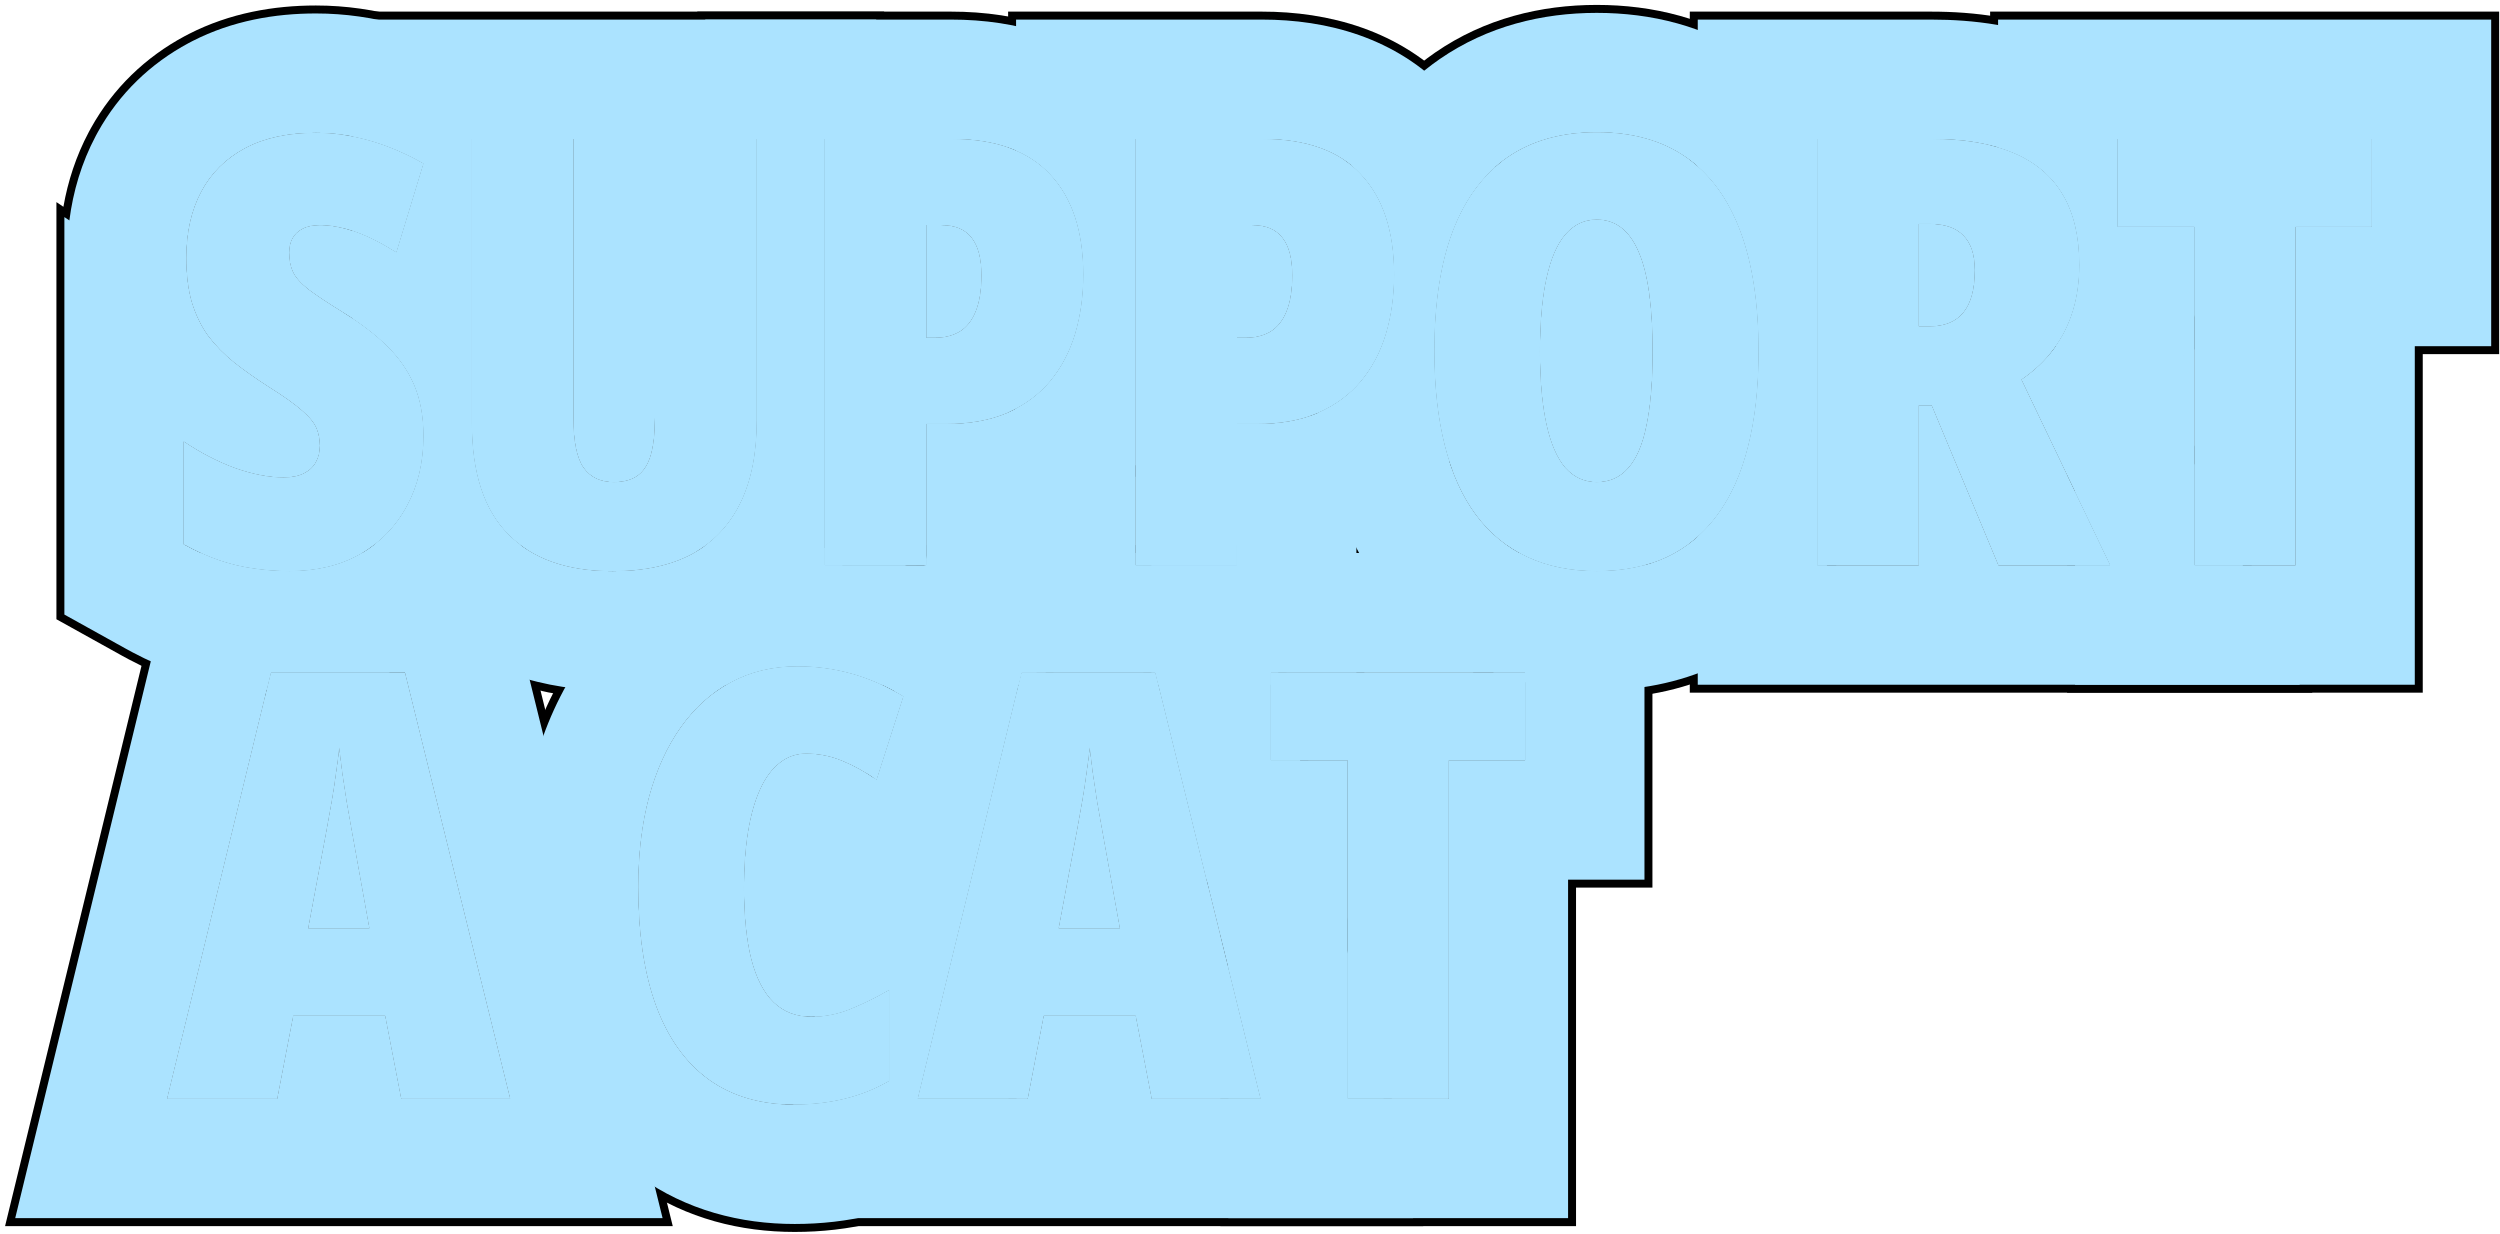 <?xml version="1.0" encoding="UTF-8"?> <svg xmlns="http://www.w3.org/2000/svg" width="314" height="155" viewBox="0 0 314 155" fill="none"><path d="M181.95 138H169.279V95.483H159.611V84.46H191.545V95.483H181.95V138Z" fill="#ABE3FF"></path><path d="M144.668 138L142.654 127.563H131.082L129.068 138H115.262L128.299 84.46H145.108L158.328 138H144.668ZM140.677 116.613L138.516 104.638C138.272 103.295 138.04 101.989 137.82 100.72C137.625 99.45 137.442 98.242 137.271 97.094C137.125 95.922 136.99 94.836 136.868 93.835C136.771 94.787 136.636 95.837 136.465 96.984C136.319 98.132 136.136 99.34 135.916 100.61C135.696 101.855 135.464 103.149 135.22 104.492L132.95 116.613H140.677Z" fill="#ABE3FF"></path><path d="M101.237 94.641C99.992 94.641 98.881 95.031 97.904 95.812C96.928 96.569 96.11 97.68 95.451 99.145C94.791 100.585 94.291 102.343 93.949 104.418C93.607 106.494 93.436 108.837 93.436 111.45C93.436 115.063 93.742 118.078 94.352 120.495C94.987 122.912 95.927 124.719 97.172 125.915C98.417 127.111 99.98 127.709 101.859 127.709C103.593 127.709 105.253 127.38 106.84 126.721C108.451 126.062 110.062 125.268 111.674 124.34V135.766C109.965 136.767 108.109 137.512 106.107 138C104.13 138.488 102.03 138.732 99.809 138.732C95.561 138.732 91.972 137.683 89.042 135.583C86.137 133.483 83.927 130.395 82.414 126.318C80.924 122.241 80.18 117.26 80.18 111.376C80.18 107.25 80.631 103.491 81.535 100.097C82.462 96.704 83.793 93.786 85.526 91.345C87.26 88.903 89.347 87.023 91.789 85.705C94.254 84.362 97.038 83.691 100.138 83.691C102.506 83.691 104.777 83.996 106.95 84.606C109.147 85.217 111.32 86.169 113.468 87.463L110.099 97.936C108.683 96.936 107.255 96.142 105.814 95.556C104.374 94.946 102.848 94.641 101.237 94.641Z" fill="#ABE3FF"></path><path d="M50.407 138L48.393 127.563H36.82L34.806 138H21L34.037 84.46H50.846L64.066 138H50.407ZM46.415 116.613L44.254 104.638C44.01 103.295 43.778 101.989 43.559 100.72C43.363 99.45 43.18 98.242 43.009 97.094C42.863 95.922 42.728 94.836 42.606 93.835C42.509 94.787 42.374 95.837 42.204 96.984C42.057 98.132 41.874 99.34 41.654 100.61C41.435 101.855 41.203 103.149 40.959 104.492L38.688 116.613H46.415Z" fill="#ABE3FF"></path><path d="M288.298 71H275.627V28.483H265.959V17.46H297.893V28.483H288.298V71Z" fill="#ABE3FF"></path><path d="M242.557 17.46C246.708 17.46 250.162 18.046 252.921 19.218C255.68 20.39 257.743 22.148 259.11 24.491C260.477 26.811 261.161 29.74 261.161 33.28C261.161 35.355 260.892 37.272 260.355 39.03C259.818 40.788 259.012 42.387 257.938 43.827C256.864 45.268 255.509 46.549 253.873 47.672L265.042 71H251.017L242.63 50.895H240.982V71H228.238V17.46H242.557ZM242.411 28.117H240.982V41.007H242.337C244.242 41.007 245.67 40.421 246.622 39.249C247.574 38.078 248.05 36.308 248.05 33.94C248.05 31.986 247.574 30.534 246.622 29.581C245.694 28.605 244.291 28.117 242.411 28.117Z" fill="#ABE3FF"></path><path d="M220.879 44.157C220.879 48.649 220.439 52.616 219.561 56.059C218.706 59.477 217.412 62.357 215.679 64.701C213.97 67.02 211.846 68.778 209.307 69.975C206.792 71.147 203.875 71.732 200.554 71.732C197.258 71.732 194.341 71.134 191.802 69.938C189.263 68.742 187.126 66.984 185.393 64.665C183.66 62.321 182.354 59.428 181.475 55.985C180.596 52.543 180.156 48.576 180.156 44.084C180.156 38.127 180.925 33.109 182.463 29.032C184.026 24.955 186.321 21.867 189.348 19.767C192.4 17.668 196.135 16.618 200.554 16.618C204.998 16.618 208.721 17.655 211.724 19.73C214.751 21.806 217.034 24.894 218.572 28.996C220.11 33.073 220.879 38.127 220.879 44.157ZM193.413 44.157C193.413 47.794 193.682 50.834 194.219 53.275C194.756 55.717 195.549 57.548 196.599 58.769C197.673 59.965 198.992 60.563 200.554 60.563C202.166 60.563 203.484 59.977 204.509 58.805C205.559 57.633 206.328 55.839 206.816 53.422C207.329 50.98 207.585 47.892 207.585 44.157C207.585 38.493 207 34.318 205.828 31.632C204.68 28.922 202.922 27.567 200.554 27.567C198.992 27.567 197.673 28.19 196.599 29.435C195.549 30.656 194.756 32.499 194.219 34.965C193.682 37.406 193.413 40.47 193.413 44.157Z" fill="#ABE3FF"></path><path d="M158.513 17.46C164.03 17.46 168.168 18.937 170.927 21.891C173.71 24.845 175.102 29.044 175.102 34.489C175.102 37.15 174.76 39.628 174.077 41.923C173.393 44.193 172.343 46.183 170.927 47.892C169.511 49.577 167.717 50.895 165.544 51.847C163.371 52.775 160.808 53.239 157.854 53.239H155.363V71H142.619V17.46H158.513ZM157.304 28.263H155.363V42.435H156.499C157.67 42.435 158.696 42.179 159.575 41.666C160.454 41.129 161.125 40.287 161.589 39.14C162.077 37.968 162.321 36.442 162.321 34.562C162.321 32.462 161.906 30.888 161.076 29.838C160.246 28.788 158.989 28.263 157.304 28.263Z" fill="#ABE3FF"></path><path d="M119.474 17.46C124.991 17.46 129.129 18.937 131.888 21.891C134.671 24.845 136.063 29.044 136.063 34.489C136.063 37.15 135.721 39.628 135.038 41.923C134.354 44.193 133.304 46.183 131.888 47.892C130.472 49.577 128.678 50.895 126.505 51.847C124.332 52.775 121.769 53.239 118.814 53.239H116.324V71H103.58V17.46H119.474ZM118.265 28.263H116.324V42.435H117.459C118.631 42.435 119.657 42.179 120.536 41.666C121.415 41.129 122.086 40.287 122.55 39.14C123.038 37.968 123.282 36.442 123.282 34.562C123.282 32.462 122.867 30.888 122.037 29.838C121.207 28.788 119.95 28.263 118.265 28.263Z" fill="#ABE3FF"></path><path d="M95.048 17.46V52.836C95.048 56.962 94.353 60.429 92.961 63.236C91.569 66.044 89.531 68.168 86.845 69.608C84.16 71.024 80.864 71.732 76.957 71.732C71.269 71.732 66.899 70.194 63.847 67.118C60.795 64.042 59.27 59.391 59.27 53.166V17.46H72.014V52.543C72.014 55.473 72.441 57.548 73.295 58.769C74.15 59.965 75.419 60.563 77.104 60.563C78.3 60.563 79.277 60.307 80.034 59.794C80.79 59.281 81.352 58.439 81.718 57.267C82.085 56.071 82.268 54.472 82.268 52.47V17.46H95.048Z" fill="#ABE3FF"></path><path d="M53.19 54.74C53.19 58.06 52.495 61.002 51.103 63.566C49.736 66.105 47.795 68.107 45.28 69.572C42.766 71.012 39.799 71.732 36.381 71.732C34.843 71.732 33.342 71.623 31.877 71.403C30.436 71.207 28.996 70.866 27.556 70.377C26.115 69.889 24.626 69.218 23.088 68.363V55.473C25.188 56.889 27.336 57.999 29.533 58.805C31.755 59.586 33.781 59.977 35.612 59.977C36.662 59.977 37.517 59.806 38.176 59.464C38.859 59.123 39.36 58.659 39.677 58.073C40.019 57.462 40.19 56.767 40.19 55.985C40.19 55.204 40.056 54.484 39.787 53.825C39.519 53.141 38.92 52.397 37.993 51.591C37.065 50.761 35.624 49.735 33.671 48.515C32.109 47.514 30.693 46.513 29.423 45.512C28.154 44.486 27.067 43.376 26.164 42.179C25.285 40.959 24.602 39.555 24.113 37.968C23.649 36.381 23.418 34.513 23.418 32.365C23.418 29.191 24.04 26.432 25.285 24.088C26.53 21.745 28.361 19.926 30.778 18.632C33.195 17.338 36.162 16.691 39.677 16.691C41.899 16.691 44.133 17.008 46.379 17.643C48.625 18.278 50.895 19.242 53.19 20.536L49.785 31.706C47.929 30.534 46.208 29.667 44.621 29.105C43.034 28.544 41.557 28.263 40.19 28.263C39.287 28.263 38.542 28.422 37.956 28.739C37.395 29.032 36.98 29.435 36.711 29.948C36.442 30.46 36.308 31.046 36.308 31.706C36.308 32.658 36.467 33.476 36.784 34.159C37.102 34.843 37.748 35.575 38.725 36.356C39.726 37.113 41.24 38.114 43.266 39.359C45.415 40.678 47.221 42.069 48.686 43.534C50.175 44.999 51.298 46.635 52.055 48.441C52.812 50.248 53.19 52.348 53.19 54.74Z" fill="#ABE3FF"></path><path d="M189.264 68.46C190.06 69.022 190.905 69.516 191.801 69.939C194.34 71.135 197.258 71.732 200.554 71.732C203.126 71.732 205.456 71.378 207.545 70.675V111.483H197.95V154H153.279V138H158.329L153.279 117.548V111.483H151.782L145.109 84.46H143.611V71H155.363V68.46H189.264ZM181.95 138V95.483H191.545V84.46H159.611V95.483H169.279V138H181.95Z" fill="black"></path><path d="M142.618 68.46V71H155.362V68.46H157.638L161.589 84.46H159.61V95.483H164.311L169.278 115.603V138H174.809L178.76 154H94.898L98.623 138.701C99.012 138.72 99.407 138.732 99.808 138.732C102.029 138.732 104.129 138.488 106.106 138C108.108 137.512 109.964 136.768 111.673 135.767V124.341C110.062 125.269 108.45 126.062 106.839 126.721C105.252 127.38 103.592 127.71 101.858 127.71C101.67 127.71 101.485 127.701 101.304 127.689L108.763 97.059C109.209 97.331 109.655 97.623 110.099 97.936L113.468 87.463C112.774 87.045 112.076 86.666 111.378 86.319L115.109 71H116.324V68.46H142.618ZM128.299 84.46L115.262 138H129.068L131.082 127.563H142.654L144.669 138H158.328L145.108 84.46H128.299ZM137.271 97.095C137.442 98.242 137.625 99.45 137.82 100.72C138.04 101.989 138.272 103.296 138.517 104.639L140.677 116.613H132.95L135.221 104.492C135.465 103.15 135.696 101.855 135.916 100.61C136.136 99.341 136.319 98.132 136.466 96.984C136.637 95.837 136.771 94.787 136.868 93.835C136.99 94.836 137.125 95.923 137.271 97.095Z" fill="black"></path><path d="M100.139 67.691C101.289 67.691 102.437 67.736 103.581 67.829V71H116.325V70.984C118.189 71.783 119.989 72.713 121.723 73.757L132.581 80.296L131.241 84.46H128.3L115.263 138H127.674V144.938L119.761 149.572C116.671 151.382 113.375 152.691 109.941 153.532L109.942 153.533C109.934 153.535 109.925 153.537 109.916 153.539C109.91 153.54 109.904 153.543 109.898 153.544L109.897 153.543C106.572 154.36 103.192 154.732 99.809 154.732C93.049 154.732 86.266 153.074 80.297 148.991L79.722 148.588L79.696 148.569L79.67 148.551C73.695 144.233 69.792 138.292 67.414 131.887L67.399 131.847L67.385 131.808C65.07 125.469 64.18 118.511 64.18 111.377C64.18 106.097 64.757 100.928 66.073 95.981L66.101 95.878C67.438 90.986 69.49 86.293 72.481 82.082C75.51 77.815 79.39 74.227 84.137 71.653L84.611 71.4C89.529 68.828 94.821 67.691 100.139 67.691ZM100.139 83.691C97.038 83.691 94.255 84.362 91.789 85.705C89.348 87.023 87.26 88.903 85.526 91.345C83.793 93.786 82.463 96.704 81.535 100.098C80.632 103.491 80.18 107.251 80.18 111.377C80.18 117.261 80.925 122.241 82.414 126.318C83.928 130.395 86.137 133.483 89.042 135.583C91.972 137.683 95.561 138.732 99.809 138.732C102.03 138.732 104.13 138.488 106.107 138C108.109 137.512 109.965 136.768 111.674 135.767V124.341C110.063 125.269 108.451 126.062 106.84 126.721C105.253 127.38 103.593 127.71 101.859 127.71C99.98 127.71 98.417 127.111 97.172 125.915C95.927 124.719 94.987 122.912 94.353 120.495C93.742 118.078 93.437 115.063 93.436 111.45C93.436 108.838 93.608 106.494 93.949 104.419C94.291 102.344 94.792 100.586 95.451 99.145C96.11 97.681 96.928 96.569 97.904 95.812C98.881 95.031 99.992 94.641 101.237 94.641C102.848 94.641 104.374 94.946 105.814 95.557C107.255 96.143 108.684 96.936 110.1 97.936L113.469 87.463C111.32 86.169 109.147 85.217 106.95 84.606C104.777 83.996 102.507 83.691 100.139 83.691Z" fill="black"></path><path d="M23.266 68.46C24.741 69.268 26.171 69.909 27.556 70.378C28.996 70.866 30.437 71.208 31.877 71.403C33.342 71.623 34.843 71.732 36.381 71.732C39.799 71.732 42.766 71.013 45.28 69.572C45.866 69.231 46.418 68.859 46.941 68.46H63.376L84.498 154H0.637L21.466 68.46H23.266ZM34.037 84.46L21 138H34.807L36.82 127.563H48.393L50.407 138H64.066L50.847 84.46H34.037ZM43.01 97.095C43.181 98.242 43.363 99.45 43.559 100.72C43.778 101.989 44.011 103.296 44.255 104.639L46.415 116.613H38.688L40.959 104.492C41.203 103.15 41.435 101.855 41.654 100.61C41.874 99.341 42.058 98.132 42.204 96.984C42.375 95.837 42.509 94.787 42.606 93.835C42.728 94.836 42.863 95.923 43.01 97.095Z" fill="black"></path><path d="M313.893 1.46V44.483H304.298V87H259.627V71H265.043L259.627 59.688V44.483H257.417C257.597 44.268 257.772 44.05 257.938 43.827C259.013 42.387 259.818 40.788 260.355 39.03C260.893 37.273 261.161 35.355 261.161 33.28C261.161 29.74 260.478 26.811 259.11 24.491C257.743 22.148 255.68 20.39 252.922 19.218C252.01 18.831 251.022 18.509 249.959 18.25V1.46L313.893 1.46ZM288.298 71V28.483H297.893V17.46H265.959V28.483H275.627V71H288.298Z" fill="black"></path><path d="M242.557 1.46C248.084 1.46 253.834 2.222 259.176 4.491C264.737 6.854 269.605 10.765 272.892 16.366H272.893C272.9 16.378 272.907 16.391 272.914 16.403C272.919 16.412 272.925 16.421 272.93 16.43H272.929C273.129 16.771 273.321 17.115 273.505 17.46H265.958V28.483H275.626V43.8C274.933 46.042 274.003 48.194 272.836 50.23L275.626 56.056V71H282.781L290.442 87H212.238V68.202C213.527 67.228 214.674 66.062 215.677 64.701C217.41 62.357 218.704 59.477 219.559 56.059C220.437 52.616 220.877 48.649 220.877 44.157C220.877 38.127 220.108 33.073 218.57 28.996C217.121 25.132 215.01 22.167 212.238 20.102V1.46L242.557 1.46ZM242.41 28.117C244.29 28.117 245.694 28.605 246.622 29.582C247.574 30.534 248.05 31.987 248.05 33.94C248.05 36.308 247.574 38.078 246.622 39.25C245.67 40.422 244.241 41.008 242.337 41.008H240.982V28.117H242.41ZM240.982 71V50.895H242.63L251.017 71H265.042L253.873 47.673C255.509 46.55 256.863 45.267 257.938 43.827C259.012 42.387 259.817 40.788 260.354 39.03C260.892 37.273 261.16 35.355 261.16 33.28C261.16 29.74 260.477 26.811 259.109 24.491C257.742 22.148 255.679 20.39 252.921 19.218C250.162 18.046 246.707 17.46 242.557 17.46H228.238V71H240.982Z" fill="black"></path><path d="M220.879 44.157C220.879 38.127 220.11 33.073 218.572 28.996C217.034 24.895 214.751 21.806 211.724 19.73C208.721 17.655 204.998 16.618 200.555 16.618C196.136 16.618 192.4 17.668 189.349 19.768C186.321 21.867 184.026 24.955 182.464 29.032C180.926 33.109 180.156 38.127 180.156 44.084C180.156 48.576 180.596 52.543 181.475 55.985C182.354 59.428 183.66 62.321 185.394 64.665C187.127 66.984 189.263 68.742 191.802 69.939C194.341 71.135 197.259 71.732 200.555 71.732C203.875 71.732 206.792 71.146 209.307 69.975C211.846 68.778 213.97 67.02 215.679 64.701C217.412 62.357 218.706 59.477 219.561 56.059C220.385 52.831 220.823 49.143 220.874 44.993L220.879 44.157ZM200.555 27.567C202.923 27.568 204.681 28.923 205.828 31.633C207 34.318 207.586 38.494 207.586 44.157L207.573 45.527C207.517 48.654 207.265 51.286 206.816 53.422C206.328 55.839 205.56 57.634 204.51 58.806C203.484 59.977 202.166 60.563 200.555 60.563C198.992 60.563 197.674 59.965 196.6 58.769C195.55 57.548 194.756 55.717 194.219 53.275C193.682 50.834 193.413 47.795 193.413 44.157C193.413 40.471 193.682 37.406 194.219 34.965C194.756 32.499 195.55 30.656 196.6 29.436C197.674 28.19 198.992 27.567 200.555 27.567ZM228.24 71H230.659C230.02 72.091 229.322 73.157 228.559 74.191L228.56 74.192C225.318 78.591 221.133 82.089 216.126 84.448L216.065 84.478C211.059 86.811 205.757 87.732 200.555 87.732C197.551 87.732 194.525 87.415 191.546 86.703V84.46H185.086C185.052 84.444 185.017 84.428 184.982 84.412C179.997 82.063 175.827 78.592 172.577 74.243L172.553 74.211L172.529 74.179C169.328 69.85 167.254 64.964 165.972 59.943C165.332 57.44 164.88 54.856 164.586 52.215C164.913 52.101 165.234 51.98 165.545 51.848C167.718 50.896 169.512 49.577 170.928 47.893C172.344 46.184 173.394 44.193 174.077 41.923C174.761 39.628 175.102 37.15 175.103 34.489C175.103 29.045 173.711 24.846 170.928 21.892C170.315 21.236 169.635 20.653 168.887 20.143C171.418 14.889 175.11 10.171 180.229 6.62L180.255 6.603L180.279 6.586C186.48 2.32 193.535 0.617 200.555 0.617C207.532 0.617 214.61 2.276 220.82 6.567L220.819 6.568C225.09 9.507 228.353 13.265 230.773 17.46H228.24V71Z" fill="black"></path><path d="M126.619 51.796C128.741 50.848 130.498 49.547 131.889 47.893C133.305 46.184 134.354 44.193 135.038 41.923C135.722 39.628 136.063 37.15 136.063 34.489C136.063 29.045 134.672 24.846 131.889 21.892C130.488 20.392 128.731 19.273 126.619 18.534V1.46L158.513 1.46C166.768 1.46 175.811 3.717 182.57 10.92L182.572 10.919C185.282 13.796 187.221 17 188.561 20.351C185.92 22.424 183.887 25.317 182.463 29.032C180.925 33.109 180.155 38.127 180.155 44.084C180.155 48.576 180.595 52.543 181.474 55.985C181.748 57.059 182.063 58.079 182.42 59.046C179.444 62.323 175.874 64.789 171.965 66.502L171.826 66.562C171.673 66.628 171.517 66.688 171.363 66.751V84.46H159.611V87H145.736L145.109 84.46H142.619V71H155.363V53.239H157.854C160.807 53.239 163.371 52.775 165.544 51.848C167.717 50.896 169.511 49.577 170.927 47.893C172.343 46.184 173.393 44.193 174.076 41.923C174.76 39.628 175.102 37.15 175.102 34.489C175.102 29.045 173.71 24.846 170.927 21.892C168.168 18.938 164.03 17.46 158.513 17.46H142.619V84.46H128.3L127.682 87H126.619V51.796ZM157.304 28.264C158.988 28.264 160.246 28.788 161.076 29.838C161.906 30.888 162.321 32.463 162.321 34.562C162.321 36.442 162.077 37.968 161.589 39.14C161.125 40.287 160.453 41.13 159.574 41.667C158.695 42.18 157.67 42.435 156.498 42.435H155.363V28.264H157.304Z" fill="black"></path><path d="M119.476 1.46C127.73 1.46 136.774 3.717 143.533 10.92L143.535 10.919C145.455 12.956 146.986 15.159 148.193 17.46H142.62V59.855C139.804 62.731 136.509 64.933 132.928 66.502L132.789 66.562C132.636 66.628 132.48 66.688 132.326 66.751V84.46H128.301L127.683 87H112.672C110.784 85.94 108.877 85.141 106.951 84.606C104.778 83.996 102.508 83.691 100.14 83.691C97.039 83.691 94.256 84.362 91.79 85.705C91.08 86.089 90.4 86.521 89.749 87H87.582V69.183C89.906 67.761 91.701 65.781 92.962 63.236C94.353 60.429 95.049 56.962 95.049 52.836V17.46H87.582V1.46L119.476 1.46ZM118.267 28.264C119.951 28.264 121.209 28.788 122.039 29.838C122.869 30.888 123.284 32.463 123.284 34.562C123.284 36.442 123.04 37.968 122.552 39.14C122.088 40.287 121.416 41.13 120.537 41.667C119.658 42.18 118.633 42.435 117.461 42.435H116.326V28.264H118.267ZM116.326 71V53.239H118.816C121.77 53.239 124.334 52.775 126.507 51.848C128.679 50.896 130.474 49.577 131.89 47.893C133.306 46.184 134.355 44.193 135.039 41.923C135.723 39.628 136.064 37.15 136.064 34.489C136.064 29.045 134.673 24.846 131.89 21.892C129.131 18.938 124.993 17.46 119.476 17.46H103.582V71H116.326Z" fill="black"></path><path d="M72.014 17.46H59.27V53.166C59.27 59.391 60.795 64.042 63.847 67.118C66.898 70.194 71.269 71.732 76.957 71.732C80.863 71.732 84.159 71.024 86.845 69.608C89.53 68.168 91.569 66.044 92.961 63.236C94.353 60.429 95.048 56.962 95.048 52.836V17.46H82.268V52.47C82.268 54.472 82.084 56.071 81.718 57.268C81.352 58.439 80.79 59.281 80.033 59.794C79.276 60.307 78.3 60.563 77.103 60.563C75.419 60.563 74.149 59.965 73.295 58.769C72.44 57.548 72.014 55.473 72.014 52.543V17.46ZM103.581 17.46V71H106.96C104.132 76.393 99.888 80.768 94.407 83.708L94.357 83.735L94.308 83.762C88.757 86.689 82.74 87.732 76.957 87.732C68.391 87.732 59.398 85.351 52.488 78.387C49.67 75.546 47.64 72.346 46.214 68.984C48.28 67.587 49.91 65.781 51.102 63.566C52.494 61.003 53.19 58.06 53.19 54.74C53.19 52.348 52.812 50.248 52.055 48.441C51.298 46.635 50.175 44.999 48.685 43.534C47.221 42.07 45.416 40.679 43.27 39.361V28.69C43.711 28.806 44.162 28.943 44.621 29.105C46.208 29.667 47.929 30.534 49.784 31.706L53.19 20.536C50.896 19.242 48.625 18.278 46.379 17.644C45.34 17.35 44.303 17.127 43.27 16.969V1.46L111.048 1.46V17.46H103.581Z" fill="black"></path><path d="M39.676 0.69C43.441 0.69 47.138 1.232 50.728 2.246C54.342 3.267 57.785 4.759 61.047 6.599L72.241 12.91L70.855 17.46H59.269V53.166C59.269 59.391 60.794 64.042 63.846 67.118C64.567 67.845 65.363 68.485 66.231 69.04C65.912 69.75 65.565 70.454 65.189 71.15L65.189 71.151C62.411 76.312 58.37 80.463 53.332 83.397L53.282 83.427L53.231 83.455C52.462 83.896 51.683 84.297 50.895 84.663L50.846 84.46H34.036L33.264 87.628C32.081 87.55 30.901 87.427 29.726 87.257V87.258C29.69 87.253 29.655 87.246 29.619 87.241C29.58 87.236 29.541 87.231 29.502 87.226V87.225C27.391 86.925 25.324 86.453 23.309 85.821L22.418 85.53C20.248 84.795 18.162 83.869 16.166 82.811L15.316 82.35L7.086 77.777L7.086 25.383L7.963 25.974C8.523 22.786 9.541 19.618 11.154 16.582L11.419 16.094C14.201 11.085 18.267 7.181 23.226 4.526L23.724 4.266C28.887 1.626 34.419 0.69 39.676 0.69ZM39.676 16.691C36.16 16.691 33.194 17.338 30.777 18.632C28.36 19.926 26.529 21.745 25.284 24.089C24.039 26.433 23.416 29.192 23.416 32.365C23.416 34.514 23.648 36.381 24.112 37.968C24.601 39.555 25.284 40.959 26.163 42.18C27.066 43.376 28.152 44.486 29.422 45.512C30.691 46.513 32.107 47.514 33.67 48.515C35.623 49.735 37.063 50.761 37.991 51.591C38.919 52.397 39.518 53.142 39.786 53.825C40.054 54.484 40.188 55.204 40.188 55.985C40.188 56.767 40.018 57.463 39.676 58.073C39.358 58.659 38.858 59.123 38.175 59.465C37.516 59.807 36.661 59.977 35.611 59.977C33.78 59.977 31.754 59.587 29.532 58.806C27.335 58 25.186 56.889 23.087 55.473V68.363C24.625 69.218 26.114 69.89 27.555 70.378C28.995 70.866 30.436 71.208 31.876 71.403C33.341 71.623 34.842 71.732 36.38 71.732C39.798 71.732 42.765 71.013 45.279 69.572C47.794 68.108 49.734 66.105 51.102 63.566C52.493 61.003 53.19 58.06 53.19 54.74C53.19 52.348 52.81 50.248 52.054 48.441C51.297 46.635 50.174 44.999 48.685 43.534C47.22 42.069 45.413 40.678 43.265 39.359C41.238 38.114 39.725 37.113 38.724 36.356C37.747 35.575 37.101 34.843 36.783 34.159C36.466 33.476 36.307 32.658 36.307 31.706C36.307 31.047 36.441 30.461 36.71 29.948C36.978 29.436 37.394 29.032 37.955 28.739C38.541 28.422 39.285 28.264 40.188 28.264C41.556 28.264 43.033 28.544 44.62 29.105C46.207 29.667 47.928 30.534 49.783 31.706L53.19 20.536C50.895 19.242 48.624 18.278 46.378 17.644C44.132 17.009 41.898 16.691 39.676 16.691Z" fill="black"></path><path d="M181.95 138H169.279V95.483H159.611V84.46H191.545V95.483H181.95V138Z" fill="#ABE3FF"></path><path d="M144.668 138L142.654 127.563H131.082L129.068 138H115.262L128.299 84.46H145.108L158.328 138H144.668ZM140.677 116.613L138.516 104.638C138.272 103.295 138.04 101.989 137.82 100.72C137.625 99.45 137.442 98.242 137.271 97.094C137.125 95.922 136.99 94.836 136.868 93.835C136.771 94.787 136.636 95.837 136.465 96.984C136.319 98.132 136.136 99.34 135.916 100.61C135.696 101.855 135.464 103.149 135.22 104.492L132.95 116.613H140.677Z" fill="#ABE3FF"></path><path d="M101.237 94.641C99.992 94.641 98.881 95.031 97.904 95.812C96.928 96.569 96.11 97.68 95.451 99.145C94.791 100.585 94.291 102.343 93.949 104.418C93.607 106.494 93.436 108.837 93.436 111.45C93.436 115.063 93.742 118.078 94.352 120.495C94.987 122.912 95.927 124.719 97.172 125.915C98.417 127.111 99.98 127.709 101.859 127.709C103.593 127.709 105.253 127.38 106.84 126.721C108.451 126.062 110.062 125.268 111.674 124.34V135.766C109.965 136.767 108.109 137.512 106.107 138C104.13 138.488 102.03 138.732 99.809 138.732C95.561 138.732 91.972 137.683 89.042 135.583C86.137 133.483 83.927 130.395 82.414 126.318C80.924 122.241 80.18 117.26 80.18 111.376C80.18 107.25 80.631 103.491 81.535 100.097C82.462 96.704 83.793 93.786 85.526 91.345C87.26 88.903 89.347 87.023 91.789 85.705C94.254 84.362 97.038 83.691 100.138 83.691C102.506 83.691 104.777 83.996 106.95 84.606C109.147 85.217 111.32 86.169 113.468 87.463L110.099 97.936C108.683 96.936 107.255 96.142 105.814 95.556C104.374 94.946 102.848 94.641 101.237 94.641Z" fill="#ABE3FF"></path><path d="M50.407 138L48.393 127.563H36.82L34.806 138H21L34.037 84.46H50.846L64.066 138H50.407ZM46.415 116.613L44.254 104.638C44.01 103.295 43.778 101.989 43.559 100.72C43.363 99.45 43.18 98.242 43.009 97.094C42.863 95.922 42.728 94.836 42.606 93.835C42.509 94.787 42.374 95.837 42.204 96.984C42.057 98.132 41.874 99.34 41.654 100.61C41.435 101.855 41.203 103.149 40.959 104.492L38.688 116.613H46.415Z" fill="#ABE3FF"></path><path d="M288.298 71H275.627V28.483H265.959V17.46H297.893V28.483H288.298V71Z" fill="#ABE3FF"></path><path d="M242.557 17.46C246.708 17.46 250.162 18.046 252.921 19.218C255.68 20.39 257.743 22.148 259.11 24.491C260.477 26.811 261.161 29.74 261.161 33.28C261.161 35.355 260.892 37.272 260.355 39.03C259.818 40.788 259.012 42.387 257.938 43.827C256.864 45.268 255.509 46.549 253.873 47.672L265.042 71H251.017L242.63 50.895H240.982V71H228.238V17.46H242.557ZM242.411 28.117H240.982V41.007H242.337C244.242 41.007 245.67 40.421 246.622 39.249C247.574 38.078 248.05 36.308 248.05 33.94C248.05 31.986 247.574 30.534 246.622 29.581C245.694 28.605 244.291 28.117 242.411 28.117Z" fill="#ABE3FF"></path><path d="M220.879 44.157C220.879 48.649 220.439 52.616 219.561 56.059C218.706 59.477 217.412 62.357 215.679 64.701C213.97 67.02 211.846 68.778 209.307 69.975C206.792 71.147 203.875 71.732 200.554 71.732C197.258 71.732 194.341 71.134 191.802 69.938C189.263 68.742 187.126 66.984 185.393 64.665C183.66 62.321 182.354 59.428 181.475 55.985C180.596 52.543 180.156 48.576 180.156 44.084C180.156 38.127 180.925 33.109 182.463 29.032C184.026 24.955 186.321 21.867 189.348 19.767C192.4 17.668 196.135 16.618 200.554 16.618C204.998 16.618 208.721 17.655 211.724 19.73C214.751 21.806 217.034 24.894 218.572 28.996C220.11 33.073 220.879 38.127 220.879 44.157ZM193.413 44.157C193.413 47.794 193.682 50.834 194.219 53.275C194.756 55.717 195.549 57.548 196.599 58.769C197.673 59.965 198.992 60.563 200.554 60.563C202.166 60.563 203.484 59.977 204.509 58.805C205.559 57.633 206.328 55.839 206.816 53.422C207.329 50.98 207.585 47.892 207.585 44.157C207.585 38.493 207 34.318 205.828 31.632C204.68 28.922 202.922 27.567 200.554 27.567C198.992 27.567 197.673 28.19 196.599 29.435C195.549 30.656 194.756 32.499 194.219 34.965C193.682 37.406 193.413 40.47 193.413 44.157Z" fill="#ABE3FF"></path><path d="M158.513 17.46C164.03 17.46 168.168 18.937 170.927 21.891C173.71 24.845 175.102 29.044 175.102 34.489C175.102 37.15 174.76 39.628 174.077 41.923C173.393 44.193 172.343 46.183 170.927 47.892C169.511 49.577 167.717 50.895 165.544 51.847C163.371 52.775 160.808 53.239 157.854 53.239H155.363V71H142.619V17.46H158.513ZM157.304 28.263H155.363V42.435H156.499C157.67 42.435 158.696 42.179 159.575 41.666C160.454 41.129 161.125 40.287 161.589 39.14C162.077 37.968 162.321 36.442 162.321 34.562C162.321 32.462 161.906 30.888 161.076 29.838C160.246 28.788 158.989 28.263 157.304 28.263Z" fill="#ABE3FF"></path><path d="M119.474 17.46C124.991 17.46 129.129 18.937 131.888 21.891C134.671 24.845 136.063 29.044 136.063 34.489C136.063 37.15 135.721 39.628 135.038 41.923C134.354 44.193 133.304 46.183 131.888 47.892C130.472 49.577 128.678 50.895 126.505 51.847C124.332 52.775 121.769 53.239 118.814 53.239H116.324V71H103.58V17.46H119.474ZM118.265 28.263H116.324V42.435H117.459C118.631 42.435 119.657 42.179 120.536 41.666C121.415 41.129 122.086 40.287 122.55 39.14C123.038 37.968 123.282 36.442 123.282 34.562C123.282 32.462 122.867 30.888 122.037 29.838C121.207 28.788 119.95 28.263 118.265 28.263Z" fill="#ABE3FF"></path><path d="M95.048 17.46V52.836C95.048 56.962 94.353 60.429 92.961 63.236C91.569 66.044 89.531 68.168 86.845 69.608C84.16 71.024 80.864 71.732 76.957 71.732C71.269 71.732 66.899 70.194 63.847 67.118C60.795 64.042 59.27 59.391 59.27 53.166V17.46H72.014V52.543C72.014 55.473 72.441 57.548 73.295 58.769C74.15 59.965 75.419 60.563 77.104 60.563C78.3 60.563 79.277 60.307 80.034 59.794C80.79 59.281 81.352 58.439 81.718 57.267C82.085 56.071 82.268 54.472 82.268 52.47V17.46H95.048Z" fill="#ABE3FF"></path><path d="M53.19 54.74C53.19 58.06 52.495 61.002 51.103 63.566C49.736 66.105 47.795 68.107 45.28 69.572C42.766 71.012 39.799 71.732 36.381 71.732C34.843 71.732 33.342 71.623 31.877 71.403C30.436 71.207 28.996 70.866 27.556 70.377C26.115 69.889 24.626 69.218 23.088 68.363V55.473C25.188 56.889 27.336 57.999 29.533 58.805C31.755 59.586 33.781 59.977 35.612 59.977C36.662 59.977 37.517 59.806 38.176 59.464C38.859 59.123 39.36 58.659 39.677 58.073C40.019 57.462 40.19 56.767 40.19 55.985C40.19 55.204 40.056 54.484 39.787 53.825C39.519 53.141 38.92 52.397 37.993 51.591C37.065 50.761 35.624 49.735 33.671 48.515C32.109 47.514 30.693 46.513 29.423 45.512C28.154 44.486 27.067 43.376 26.164 42.179C25.285 40.959 24.602 39.555 24.113 37.968C23.649 36.381 23.418 34.513 23.418 32.365C23.418 29.191 24.04 26.432 25.285 24.088C26.53 21.745 28.361 19.926 30.778 18.632C33.195 17.338 36.162 16.691 39.677 16.691C41.899 16.691 44.133 17.008 46.379 17.643C48.625 18.278 50.895 19.242 53.19 20.536L49.785 31.706C47.929 30.534 46.208 29.667 44.621 29.105C43.034 28.544 41.557 28.263 40.19 28.263C39.287 28.263 38.542 28.422 37.956 28.739C37.395 29.032 36.98 29.435 36.711 29.948C36.442 30.46 36.308 31.046 36.308 31.706C36.308 32.658 36.467 33.476 36.784 34.159C37.102 34.843 37.748 35.575 38.725 36.356C39.726 37.113 41.24 38.114 43.266 39.359C45.415 40.678 47.221 42.069 48.686 43.534C50.175 44.999 51.298 46.635 52.055 48.441C52.812 50.248 53.19 52.348 53.19 54.74Z" fill="#ABE3FF"></path><path d="M190.862 69.46C191.169 69.628 191.482 69.788 191.801 69.939C194.34 71.135 197.258 71.732 200.554 71.732C202.723 71.732 204.72 71.48 206.545 70.98V110.483H196.95V153H154.279V138H158.329L154.279 121.598V110.483H151.535L145.109 84.46H144.611V71H155.363V69.46H190.862ZM181.95 138V95.483H191.545V84.46H159.611V95.483H169.279V138H181.95Z" fill="#ABE3FF"></path><path d="M142.619 69.46V71H155.363V69.46H156.855L160.56 84.46H159.611V95.483H163.281L169.279 119.774V138H173.779L177.483 153H96.172L99.647 138.729C99.7 138.73 99.754 138.732 99.809 138.732C102.03 138.732 104.13 138.488 106.107 138C108.109 137.512 109.965 136.768 111.674 135.767V124.341C110.063 125.269 108.451 126.062 106.84 126.721C105.398 127.32 103.895 127.646 102.332 127.7L109.653 97.631C109.802 97.731 109.952 97.832 110.1 97.936L113.469 87.463C113.078 87.228 112.684 87.007 112.292 86.794L116.139 71H116.325V70.233L116.514 69.46H142.619ZM128.3 84.46L115.263 138H129.069L131.083 127.563H142.655L144.67 138H158.329L145.109 84.46H128.3ZM137.272 97.095C137.443 98.242 137.626 99.45 137.821 100.72C138.041 101.989 138.273 103.296 138.518 104.639L140.678 116.613H132.951L135.222 104.492C135.466 103.15 135.697 101.855 135.917 100.61C136.137 99.341 136.32 98.132 136.467 96.984C136.638 95.837 136.771 94.787 136.869 93.835C136.991 94.836 137.126 95.923 137.272 97.095Z" fill="#ABE3FF"></path><path d="M100.139 68.691C101.29 68.691 102.438 68.738 103.581 68.833V71H113.633C116.279 71.945 118.805 73.167 121.207 74.613L131.387 80.744L130.191 84.46H128.3L115.263 138H126.674V144.364L119.255 148.709C116.24 150.475 113.021 151.754 109.662 152.573L109.661 152.572C106.42 153.369 103.119 153.732 99.809 153.732C93.002 153.732 86.213 152.01 80.305 147.775L80.256 147.74C74.473 143.561 70.676 137.798 68.352 131.538L68.338 131.502L68.324 131.464C66.061 125.267 65.18 118.433 65.18 111.377C65.18 106.169 65.748 101.087 67.039 96.238L67.053 96.19L67.065 96.142C68.377 91.343 70.384 86.762 73.296 82.661C76.244 78.509 80.013 75.027 84.615 72.532V72.531C89.505 69.869 94.799 68.691 100.139 68.691ZM100.139 83.691C97.038 83.691 94.255 84.362 91.789 85.705C89.348 87.023 87.26 88.903 85.526 91.345C83.793 93.786 82.463 96.704 81.535 100.098C80.632 103.491 80.18 107.251 80.18 111.377C80.18 117.261 80.925 122.241 82.414 126.318C83.928 130.395 86.137 133.483 89.042 135.583C91.972 137.683 95.561 138.732 99.809 138.732C102.03 138.732 104.13 138.488 106.107 138C108.109 137.512 109.965 136.768 111.674 135.767V124.341C110.063 125.269 108.451 126.062 106.84 126.721C105.253 127.38 103.593 127.71 101.859 127.71C99.98 127.71 98.417 127.111 97.172 125.915C95.927 124.719 94.987 122.912 94.353 120.495C93.742 118.078 93.437 115.063 93.436 111.45C93.436 108.838 93.608 106.494 93.949 104.419C94.291 102.344 94.792 100.586 95.451 99.145C96.11 97.681 96.928 96.569 97.904 95.812C98.881 95.031 99.992 94.641 101.237 94.641C102.848 94.641 104.374 94.946 105.814 95.557C107.255 96.143 108.684 96.936 110.1 97.936L113.469 87.463C111.32 86.169 109.147 85.217 106.95 84.606C104.777 83.996 102.507 83.691 100.139 83.691Z" fill="#ABE3FF"></path><path d="M25.256 69.46C26.036 69.816 26.803 70.123 27.557 70.378C28.997 70.866 30.438 71.208 31.878 71.403C33.343 71.623 34.844 71.732 36.382 71.732C39.8 71.732 42.767 71.013 45.281 69.572C45.344 69.536 45.405 69.497 45.467 69.46H62.594L83.222 153H1.91L22.252 69.46H25.256ZM34.038 84.46L21.001 138H34.808L36.821 127.563H48.394L50.408 138H64.067L50.848 84.46H34.038ZM43.011 97.095C43.182 98.242 43.364 99.45 43.56 100.72C43.779 101.989 44.012 103.296 44.256 104.639L46.416 116.613H38.69L40.96 104.492C41.204 103.15 41.436 101.855 41.655 100.61C41.875 99.341 42.059 98.132 42.205 96.984C42.376 95.837 42.51 94.787 42.607 93.835C42.73 94.836 42.864 95.923 43.011 97.095Z" fill="#ABE3FF"></path><path d="M312.893 2.46V43.483H303.298V86H260.627V71H265.043L260.627 61.776V43.483H258.184C259.135 42.133 259.86 40.65 260.355 39.03C260.893 37.273 261.161 35.355 261.161 33.28C261.161 29.74 260.478 26.811 259.11 24.491C257.743 22.148 255.68 20.39 252.922 19.218C252.303 18.955 251.648 18.724 250.959 18.52V2.46L312.893 2.46ZM288.298 71V28.483H297.893V17.46H265.959V28.483H275.627V71H288.298Z" fill="#ABE3FF"></path><path d="M242.557 2.46C247.998 2.46 253.605 3.212 258.785 5.412C264.191 7.709 268.899 11.504 272.066 16.934H272.065C272.168 17.108 272.268 17.284 272.366 17.46H265.958V28.483H275.626V39.538C275.398 40.835 275.093 42.129 274.7 43.413C273.975 45.786 272.976 48.053 271.705 50.184L275.626 58.371V71H281.673L288.854 86H213.238V67.383C214.128 66.593 214.941 65.7 215.677 64.701C217.41 62.357 218.704 59.477 219.559 56.059C220.437 52.616 220.877 48.649 220.877 44.157C220.877 38.127 220.108 33.073 218.57 28.996C217.301 25.611 215.522 22.917 213.238 20.912V2.46H242.557ZM242.41 28.117C244.29 28.117 245.694 28.605 246.622 29.582C247.574 30.534 248.05 31.987 248.05 33.94C248.05 36.308 247.574 38.078 246.622 39.25C245.67 40.422 244.241 41.008 242.337 41.008H240.982V28.117H242.41ZM240.982 71V50.895H242.63L251.017 71H265.042L253.873 47.673C255.509 46.55 256.863 45.267 257.938 43.827C259.012 42.387 259.817 40.788 260.354 39.03C260.892 37.273 261.16 35.355 261.16 33.28C261.16 29.74 260.477 26.811 259.109 24.491C257.742 22.148 255.679 20.39 252.921 19.218C250.162 18.046 246.707 17.46 242.557 17.46H228.238V71H240.982Z" fill="#ABE3FF"></path><path d="M220.877 44.157C220.877 38.127 220.108 33.073 218.57 28.996C217.032 24.895 214.749 21.806 211.722 19.73C208.719 17.655 204.996 16.618 200.553 16.618C196.134 16.618 192.398 17.668 189.347 19.768C186.319 21.867 184.024 24.955 182.462 29.032C180.924 33.109 180.154 38.127 180.154 44.084C180.154 48.576 180.594 52.543 181.473 55.985C182.352 59.428 183.658 62.321 185.392 64.665C187.125 66.984 189.261 68.742 191.8 69.939C194.339 71.135 197.257 71.732 200.553 71.732C203.873 71.732 206.79 71.146 209.305 69.975C211.844 68.778 213.968 67.02 215.677 64.701C217.41 62.357 218.704 59.477 219.559 56.059C220.383 52.831 220.821 49.143 220.872 44.993L220.877 44.157ZM200.553 27.567C202.921 27.568 204.679 28.923 205.826 31.633C206.998 34.318 207.584 38.494 207.584 44.157L207.571 45.527C207.515 48.654 207.263 51.286 206.814 53.422C206.326 55.839 205.558 57.634 204.508 58.806C203.483 59.977 202.164 60.563 200.553 60.563C198.99 60.563 197.672 59.965 196.598 58.769C195.548 57.548 194.754 55.717 194.217 53.275C193.68 50.834 193.411 47.795 193.411 44.157C193.411 40.471 193.68 37.406 194.217 34.965C194.754 32.499 195.548 30.656 196.598 29.436C197.672 28.19 198.99 27.567 200.553 27.567ZM228.238 71H229.492C228.954 71.886 228.375 72.754 227.751 73.599L227.753 73.6C224.608 77.868 220.551 81.258 215.698 83.544L215.669 83.558L215.641 83.57C210.79 85.831 205.637 86.732 200.553 86.732C197.54 86.732 194.514 86.405 191.544 85.673V84.46H187.647C186.894 84.173 186.146 83.856 185.406 83.507C180.574 81.23 176.531 77.866 173.376 73.644L173.331 73.584C170.222 69.38 168.195 64.618 166.938 59.696C166.291 57.16 165.839 54.535 165.551 51.844C167.72 50.892 169.512 49.575 170.926 47.893C172.342 46.184 173.392 44.193 174.075 41.923C174.759 39.628 175.101 37.15 175.101 34.489C175.101 29.045 173.709 24.846 170.926 21.892C170.544 21.483 170.135 21.104 169.701 20.752C172.171 15.56 175.784 10.919 180.798 7.441L180.821 7.426L180.844 7.409C186.848 3.278 193.695 1.617 200.553 1.617C207.354 1.617 214.203 3.23 220.202 7.359L220.203 7.358C224.19 10.091 227.279 13.565 229.611 17.46H228.238V71Z" fill="#ABE3FF"></path><path d="M127.619 51.309C129.299 50.418 130.722 49.28 131.889 47.893C133.305 46.184 134.354 44.193 135.038 41.923C135.722 39.628 136.063 37.15 136.063 34.489C136.063 29.045 134.672 24.846 131.889 21.892C130.715 20.635 129.292 19.646 127.619 18.924V2.46H158.513C166.596 2.46 175.334 4.668 181.844 11.605H181.845C181.852 11.613 181.859 11.621 181.866 11.629C181.874 11.637 181.882 11.645 181.89 11.653H181.889C184.561 14.502 186.459 17.687 187.753 21.025C185.502 23.036 183.738 25.704 182.463 29.032C180.925 33.109 180.155 38.127 180.155 44.084C180.155 48.576 180.595 52.543 181.474 55.985C181.647 56.666 181.839 57.325 182.046 57.963C179.1 61.334 175.516 63.854 171.563 65.586L171.499 65.614L171.434 65.643C171.079 65.794 170.721 65.935 170.363 66.071V84.46H159.611V86H145.489L145.109 84.46H142.619V71H155.363V53.239H157.854C160.807 53.239 163.371 52.775 165.544 51.848C167.717 50.896 169.511 49.577 170.927 47.893C172.343 46.184 173.393 44.193 174.076 41.923C174.76 39.628 175.102 37.15 175.102 34.489C175.102 29.045 173.71 24.846 170.927 21.892C168.168 18.938 164.03 17.46 158.513 17.46H142.619V84.46H128.3L127.925 86H127.619V51.309ZM157.304 28.264C158.988 28.264 160.246 28.788 161.076 29.838C161.906 30.888 162.321 32.463 162.321 34.562C162.321 36.442 162.077 37.968 161.589 39.14C161.125 40.287 160.453 41.13 159.574 41.667C158.695 42.18 157.67 42.435 156.498 42.435H155.363V28.264H157.304Z" fill="#ABE3FF"></path><path d="M119.476 2.46C127.559 2.46 136.297 4.668 142.807 11.605H142.808C142.815 11.613 142.822 11.621 142.829 11.629C142.837 11.637 142.845 11.645 142.853 11.653H142.852C144.554 13.468 145.942 15.419 147.061 17.46H142.62V58.398C139.749 61.552 136.307 63.929 132.526 65.586L132.462 65.614L132.396 65.643C132.041 65.794 131.684 65.935 131.326 66.071V84.46H128.301L127.926 86H110.719C109.471 85.423 108.215 84.958 106.951 84.606C104.778 83.996 102.508 83.691 100.14 83.691C97.039 83.691 94.256 84.362 91.79 85.705C91.614 85.8 91.44 85.899 91.268 86H88.582V68.513C90.427 67.16 91.888 65.403 92.962 63.236C94.353 60.429 95.049 56.962 95.049 52.836V17.46H88.582V2.46H119.476ZM118.267 28.264C119.951 28.264 121.209 28.788 122.039 29.838C122.869 30.888 123.284 32.463 123.284 34.562C123.284 36.442 123.04 37.968 122.552 39.14C122.088 40.287 121.416 41.13 120.537 41.667C119.658 42.18 118.633 42.435 117.461 42.435H116.326V28.264H118.267ZM116.326 71V53.239H118.816C121.77 53.239 124.334 52.775 126.507 51.848C128.679 50.896 130.474 49.577 131.89 47.893C133.306 46.184 134.355 44.193 135.039 41.923C135.723 39.628 136.064 37.15 136.064 34.489C136.064 29.045 134.673 24.846 131.89 21.892C129.131 18.938 124.993 17.46 119.476 17.46H103.582V71H116.326Z" fill="#ABE3FF"></path><path d="M72.014 17.46H59.27V53.166C59.27 59.391 60.795 64.042 63.847 67.118C66.898 70.194 71.269 71.732 76.957 71.732C80.863 71.732 84.159 71.024 86.845 69.608C89.53 68.168 91.569 66.044 92.961 63.236C94.353 60.429 95.048 56.962 95.048 52.836V17.46H82.268V52.47C82.268 54.472 82.084 56.071 81.718 57.268C81.352 58.439 80.79 59.281 80.033 59.794C79.276 60.307 78.3 60.563 77.103 60.563C75.419 60.563 74.149 59.965 73.295 58.769C72.44 57.548 72.014 55.473 72.014 52.543V17.46ZM103.581 17.46V71H105.825C103.09 76.008 99.076 80.07 93.935 82.827L93.888 82.853L93.841 82.877C88.469 85.709 82.622 86.732 76.957 86.732C68.571 86.732 59.867 84.404 53.198 77.683C50.422 74.884 48.431 71.719 47.044 68.383C48.721 67.081 50.074 65.476 51.102 63.566C52.494 61.003 53.19 58.06 53.19 54.74C53.19 52.348 52.812 50.248 52.055 48.441C51.298 46.635 50.175 44.999 48.685 43.534C47.455 42.304 45.982 41.127 44.27 40V28.987C44.386 29.026 44.504 29.064 44.621 29.105C46.208 29.667 47.929 30.534 49.784 31.706L53.19 20.536C50.896 19.242 48.625 18.278 46.379 17.644C45.675 17.445 44.971 17.279 44.27 17.143V2.46L110.048 2.46V17.46H103.581Z" fill="#ABE3FF"></path><path d="M39.676 1.69C43.345 1.69 46.951 2.217 50.457 3.208C53.985 4.205 57.354 5.665 60.556 7.47L71.051 13.387L69.809 17.46H59.269V53.166C59.269 59.391 60.794 64.042 63.846 67.118C64.329 67.605 64.845 68.052 65.394 68.462C65.063 69.208 64.702 69.947 64.308 70.677L64.309 70.678C61.618 75.674 57.709 79.691 52.829 82.533L52.782 82.561L52.734 82.588C51.462 83.317 50.16 83.937 48.839 84.46H34.036L33.504 86.642C32.215 86.561 30.93 86.429 29.65 86.237V86.235C27.592 85.944 25.575 85.484 23.607 84.867L22.738 84.583C20.625 83.867 18.589 82.964 16.635 81.928L15.802 81.476L8.086 77.189V27.264L8.712 27.686C9.177 24.071 10.22 20.471 12.037 17.051L12.293 16.58C14.979 11.744 18.903 7.974 23.697 5.407L24.179 5.155C29.167 2.604 34.535 1.69 39.676 1.69ZM39.676 16.691C36.16 16.691 33.194 17.338 30.777 18.632C28.36 19.926 26.529 21.745 25.284 24.089C24.039 26.433 23.416 29.192 23.416 32.365C23.416 34.514 23.648 36.381 24.112 37.968C24.601 39.555 25.284 40.959 26.163 42.18C27.066 43.376 28.152 44.486 29.422 45.512C30.691 46.513 32.107 47.514 33.67 48.515C35.623 49.735 37.063 50.761 37.991 51.591C38.919 52.397 39.518 53.142 39.786 53.825C40.054 54.484 40.188 55.204 40.188 55.985C40.188 56.767 40.018 57.463 39.676 58.073C39.358 58.659 38.858 59.123 38.175 59.465C37.516 59.807 36.661 59.977 35.611 59.977C33.78 59.977 31.754 59.587 29.532 58.806C27.335 58 25.186 56.889 23.087 55.473V68.363C24.625 69.218 26.114 69.89 27.555 70.378C28.995 70.866 30.436 71.208 31.876 71.403C33.341 71.623 34.842 71.732 36.38 71.732C39.798 71.732 42.765 71.013 45.279 69.572C47.794 68.108 49.734 66.105 51.102 63.566C52.493 61.003 53.19 58.06 53.19 54.74C53.19 52.348 52.81 50.248 52.054 48.441C51.297 46.635 50.174 44.999 48.685 43.534C47.22 42.069 45.413 40.678 43.265 39.359C41.238 38.114 39.725 37.113 38.724 36.356C37.747 35.575 37.101 34.843 36.783 34.159C36.466 33.476 36.307 32.658 36.307 31.706C36.307 31.047 36.441 30.461 36.71 29.948C36.978 29.436 37.394 29.032 37.955 28.739C38.541 28.422 39.285 28.264 40.188 28.264C41.556 28.264 43.033 28.544 44.62 29.105C46.207 29.667 47.928 30.534 49.783 31.706L53.19 20.536C50.895 19.242 48.624 18.278 46.378 17.644C44.132 17.009 41.898 16.691 39.676 16.691Z" fill="#ABE3FF"></path></svg> 